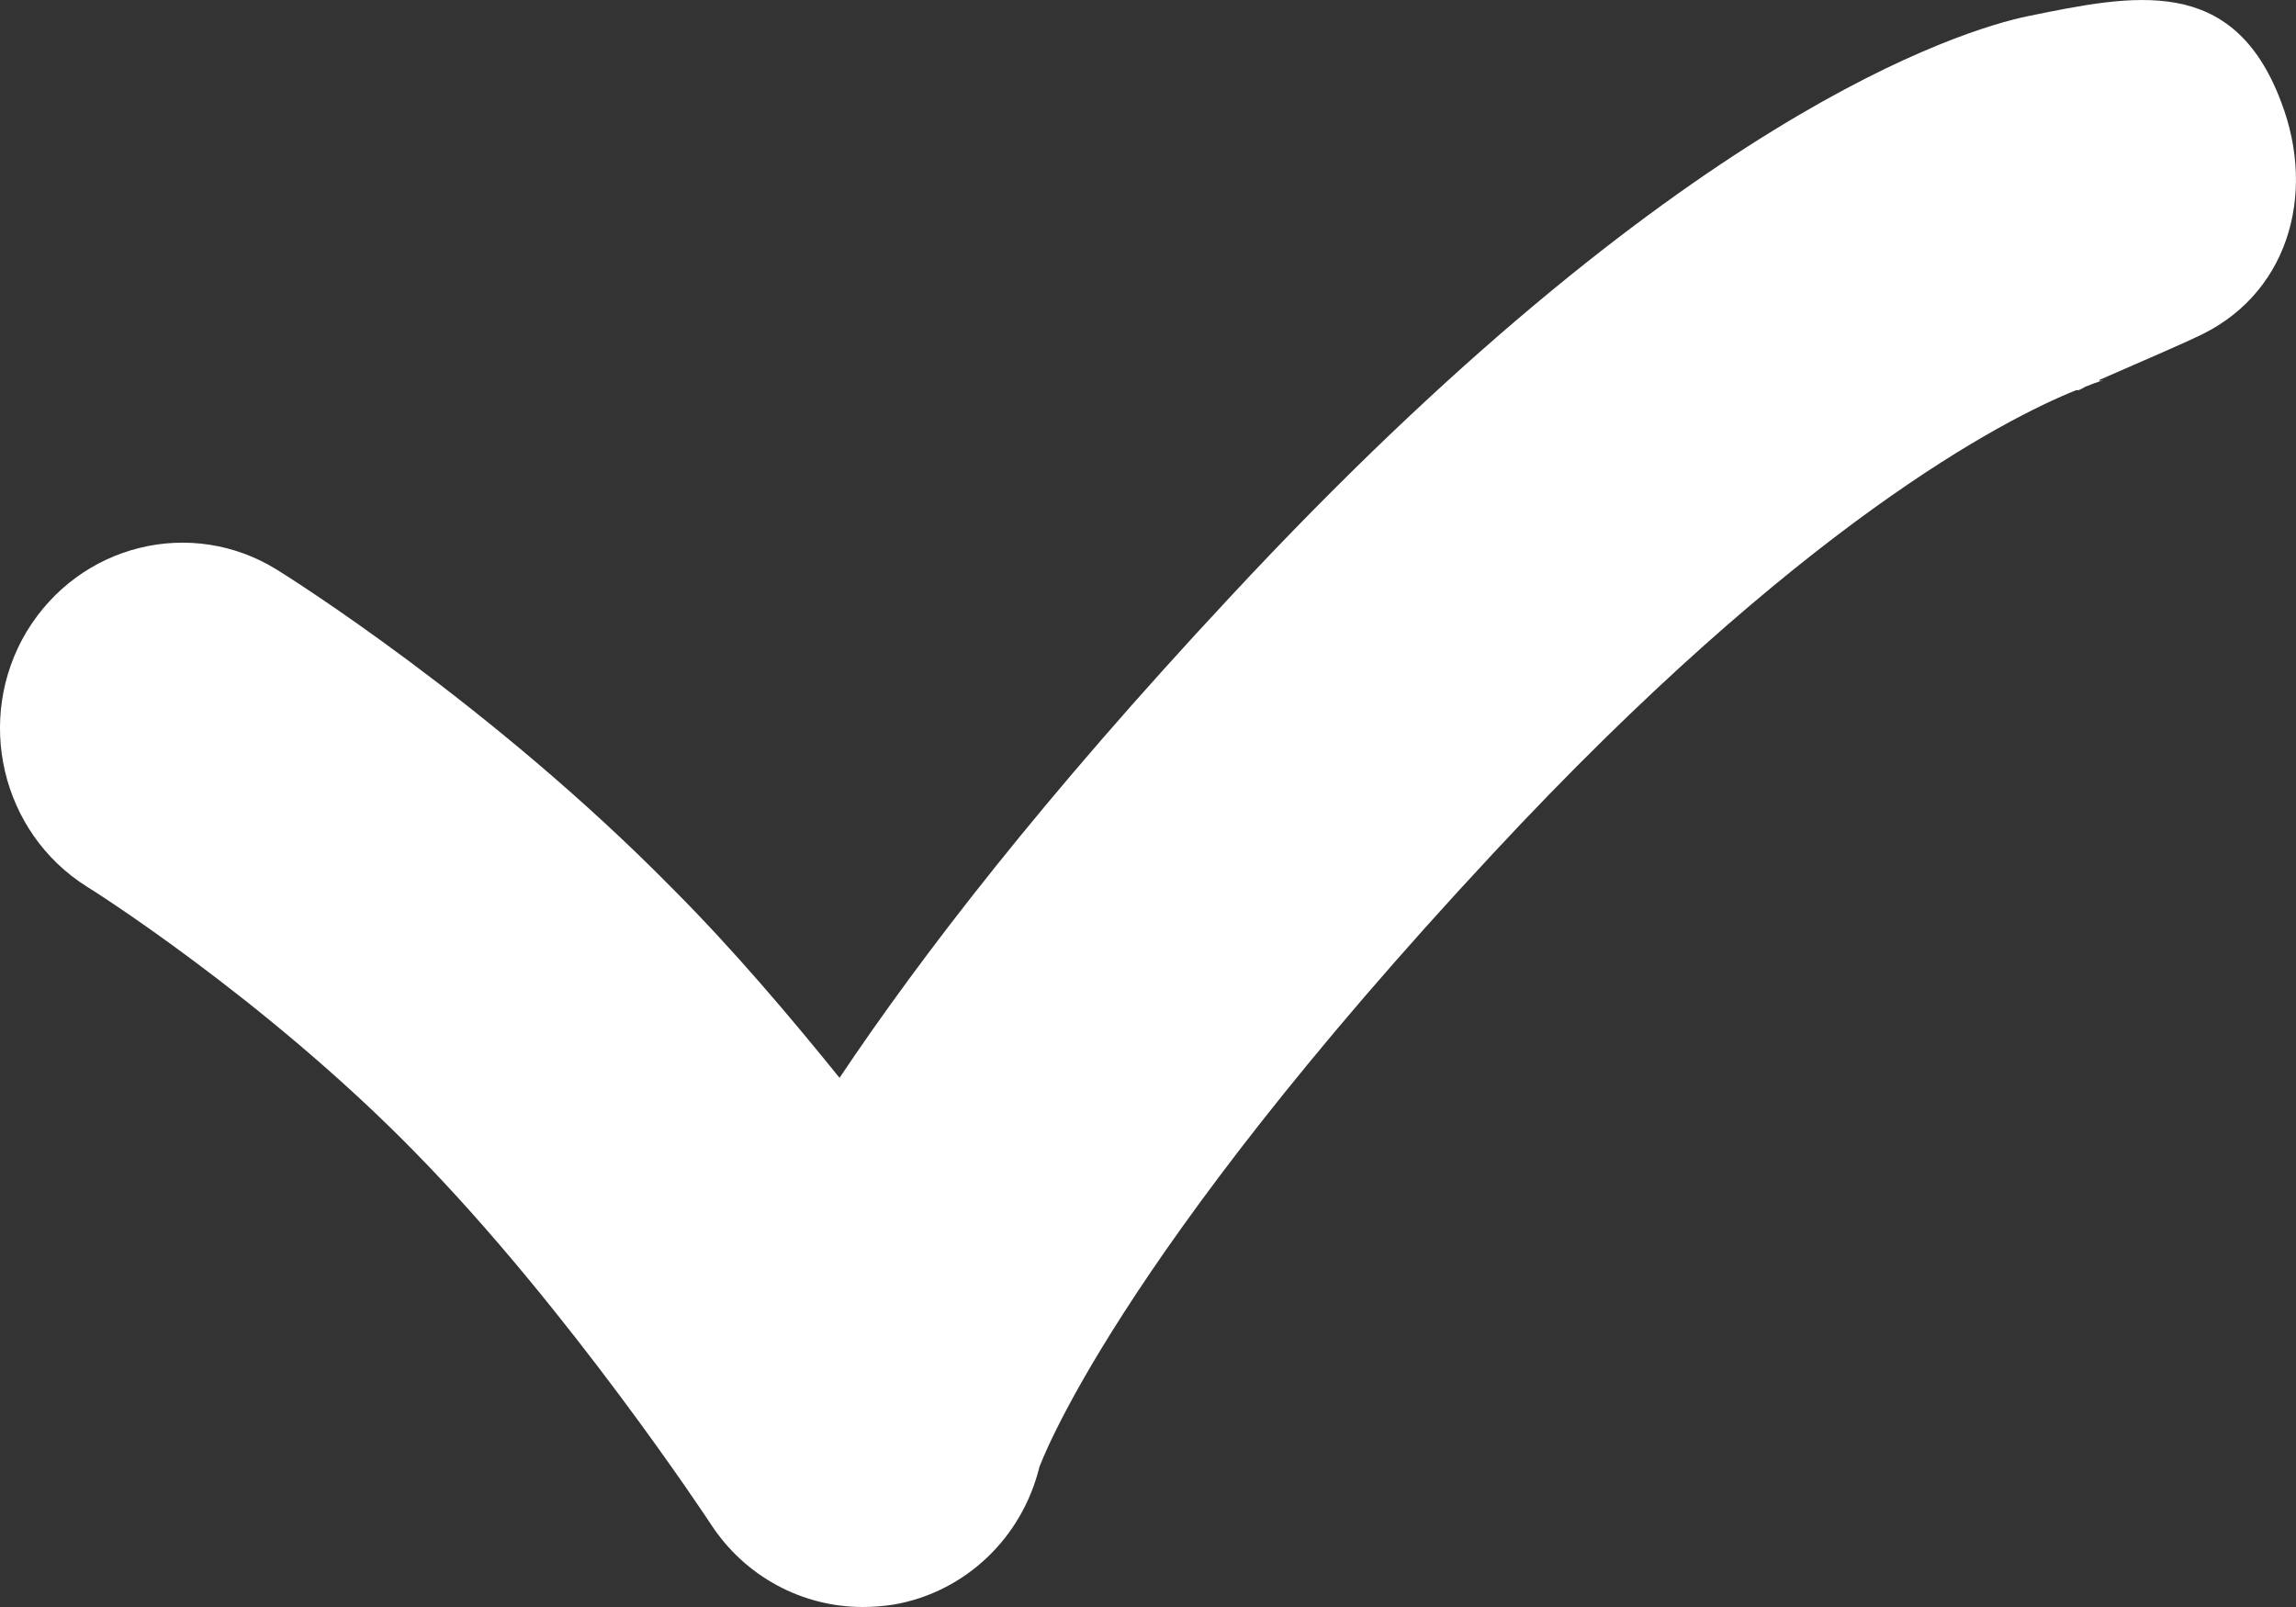 <svg width="20" height="14" viewBox="0 0 20 14" fill="none" xmlns="http://www.w3.org/2000/svg">
<rect x="0" y="0" width="20" height="14" fill="#333333" stroke="none"/>
<path d="M19.869 0.884C19.45 -0.226 18.591 -0.049 17.659 0.142C17.102 0.259 14.624 0.995 10.716 5.2C9.09 6.942 8.021 8.332 7.313 9.39C6.88 8.854 6.388 8.273 5.868 7.751C4.272 6.126 2.487 5.009 2.415 4.965C1.671 4.501 0.696 4.737 0.233 5.501C-0.222 6.259 0.009 7.251 0.753 7.722C0.768 7.729 2.299 8.692 3.614 10.037C4.958 11.405 6.179 13.258 6.193 13.28C6.49 13.735 6.988 14 7.515 14C7.602 14 7.696 13.993 7.79 13.978C8.411 13.868 8.903 13.397 9.054 12.78C9.062 12.765 9.69 10.993 13.006 7.435C15.679 4.56 17.464 3.649 18.085 3.399C18.092 3.399 18.092 3.399 18.107 3.399C18.107 3.399 18.128 3.391 18.165 3.369C18.273 3.325 18.331 3.31 18.331 3.31C18.302 3.318 18.287 3.318 18.287 3.318V3.31C18.576 3.185 19.111 2.95 19.118 2.943C19.92 2.59 20.187 1.708 19.869 0.884Z" fill="white"/>
</svg>
